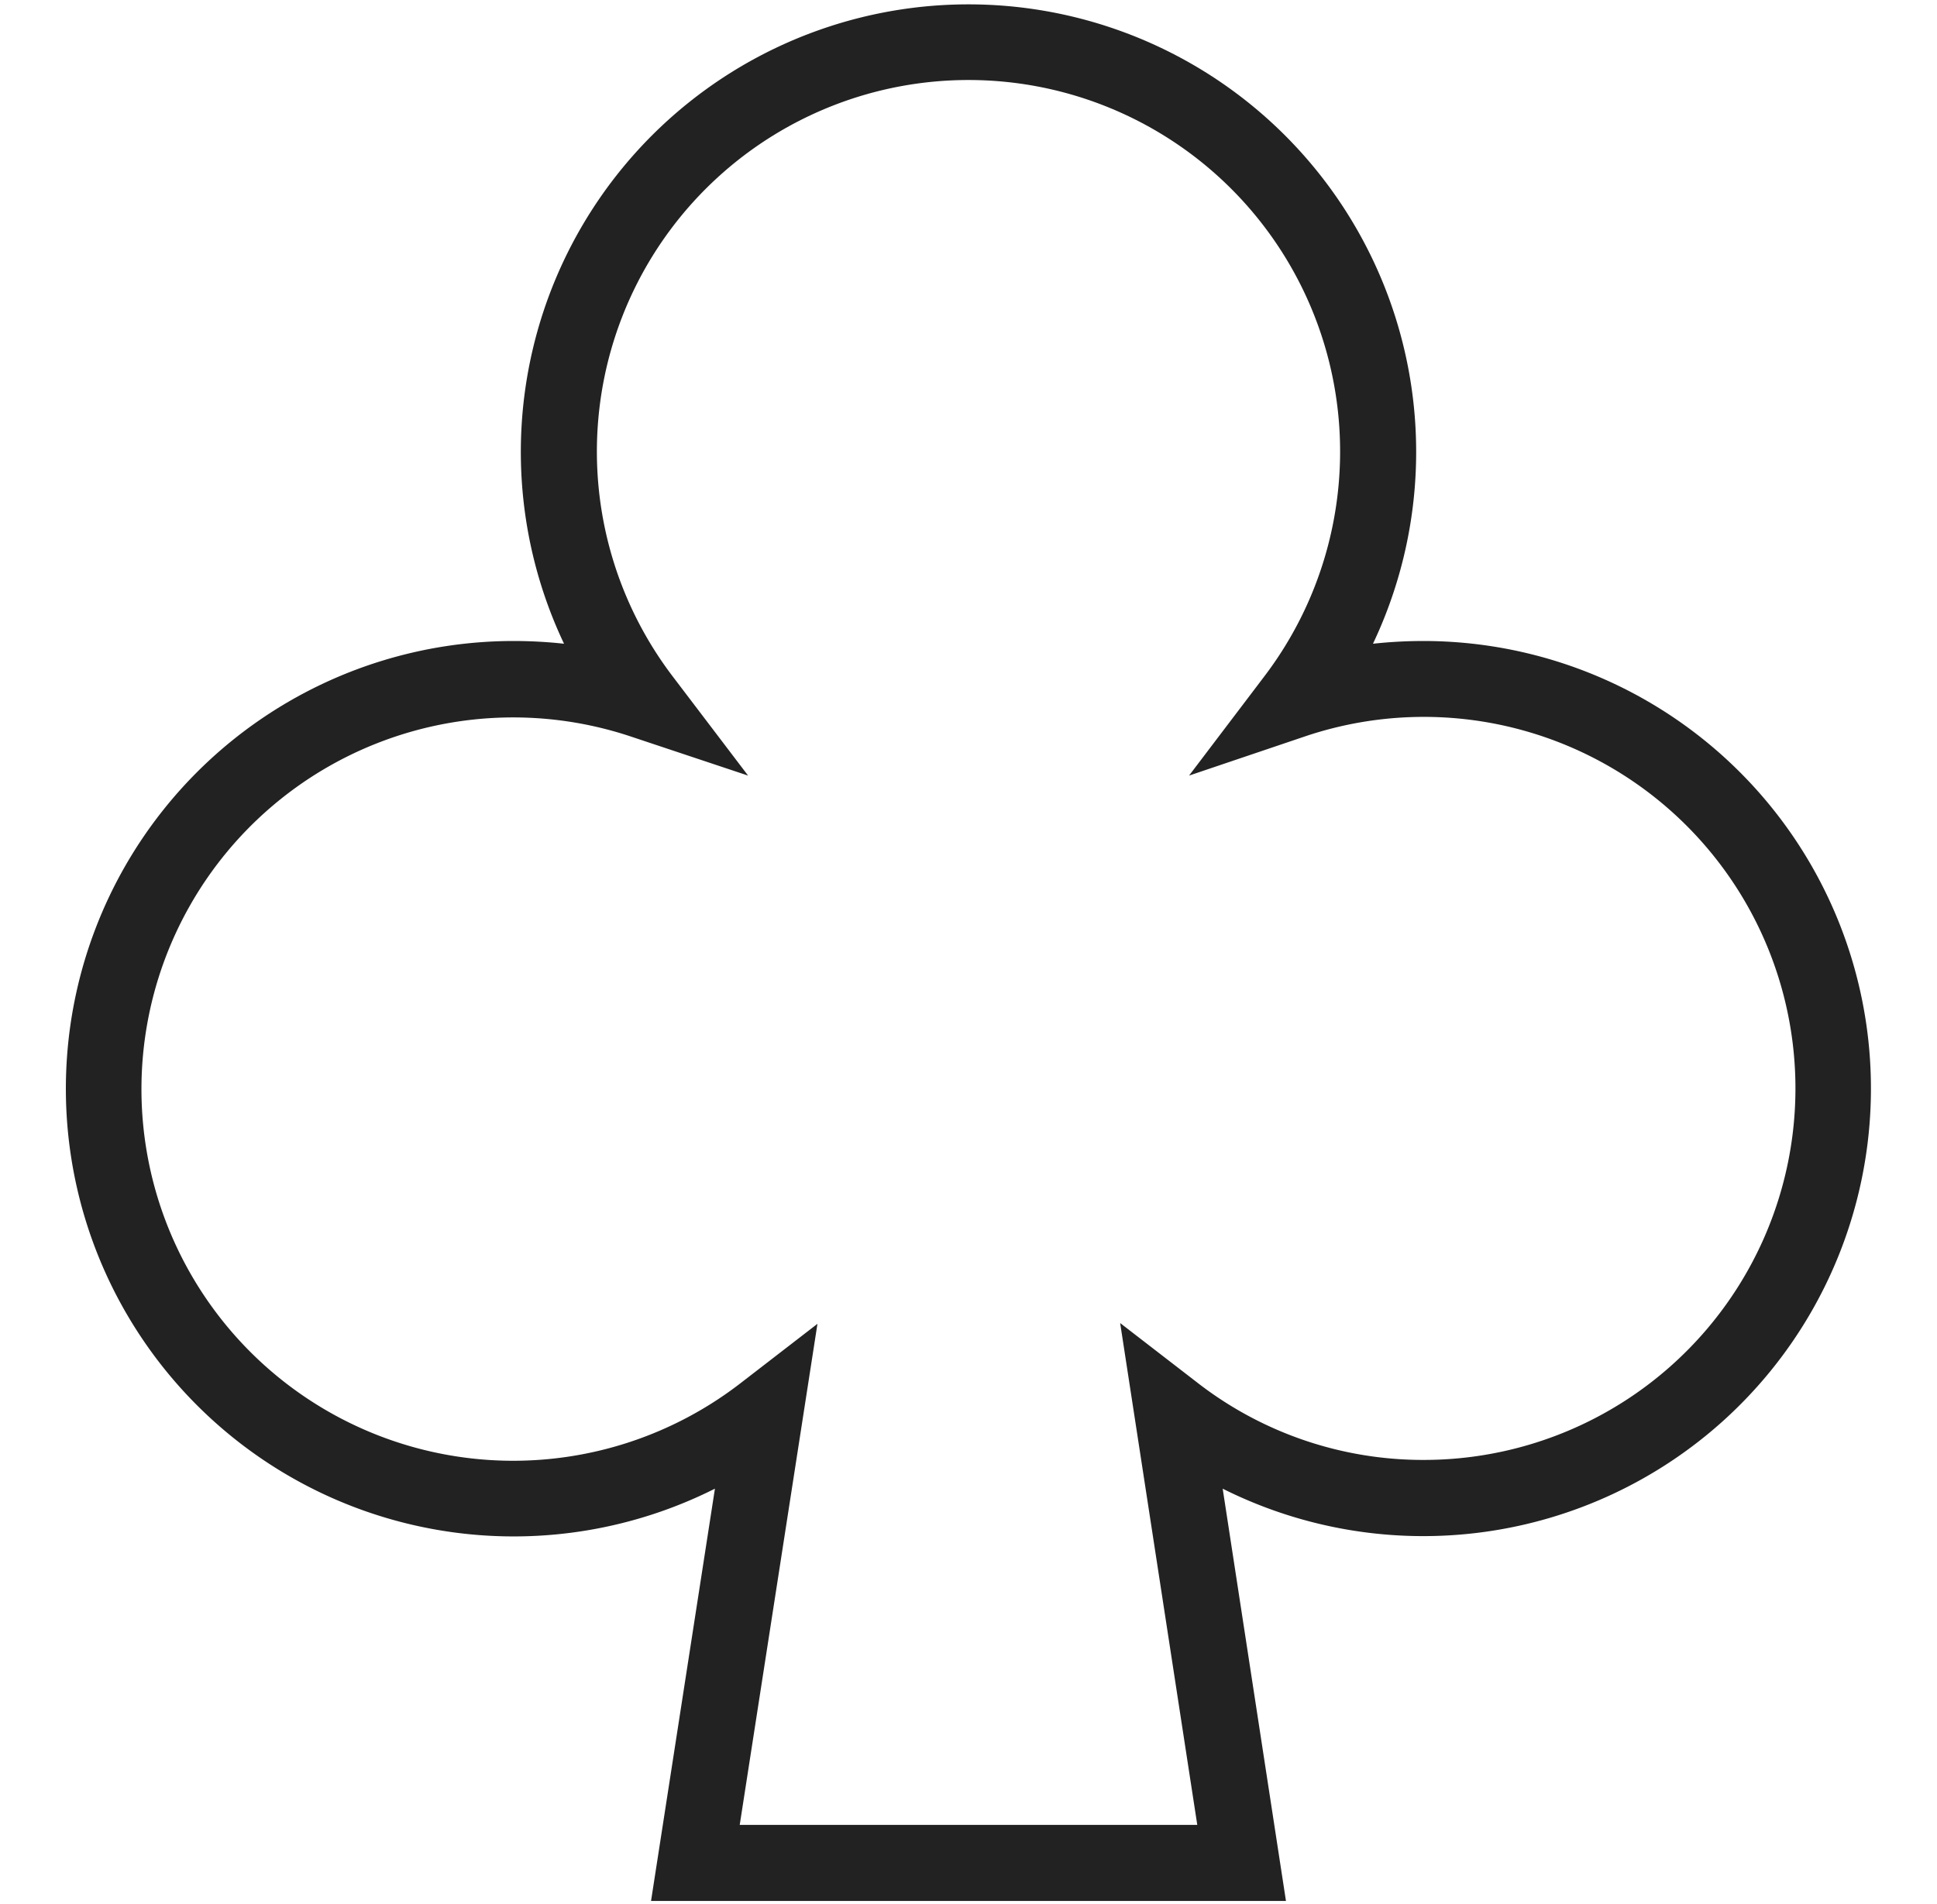 <svg id="Capa_2" data-name="Capa 2" xmlns="http://www.w3.org/2000/svg" viewBox="0 0 127.34 125.2"><path d="M84.54,125H42.8L47,97.89A29.44,29.44,0,1,1,33.75,42.15a30.68,30.68,0,0,1,3.33.18,29.43,29.43,0,1,1,53.18,0,30.82,30.82,0,0,1,3.33-.18A29.43,29.43,0,1,1,80.38,97.89Zm-35.91-5H78.71L73.64,87l5,3.86a24.19,24.19,0,0,0,15,5.14,24.43,24.43,0,1,0-7.72-47.62L78.17,51,83.1,44.5a24.43,24.43,0,1,0-38.86,0L49.18,51l-7.71-2.57a24.44,24.44,0,1,0,7.27,42.48l5-3.86Z" fill="#222"/></svg>